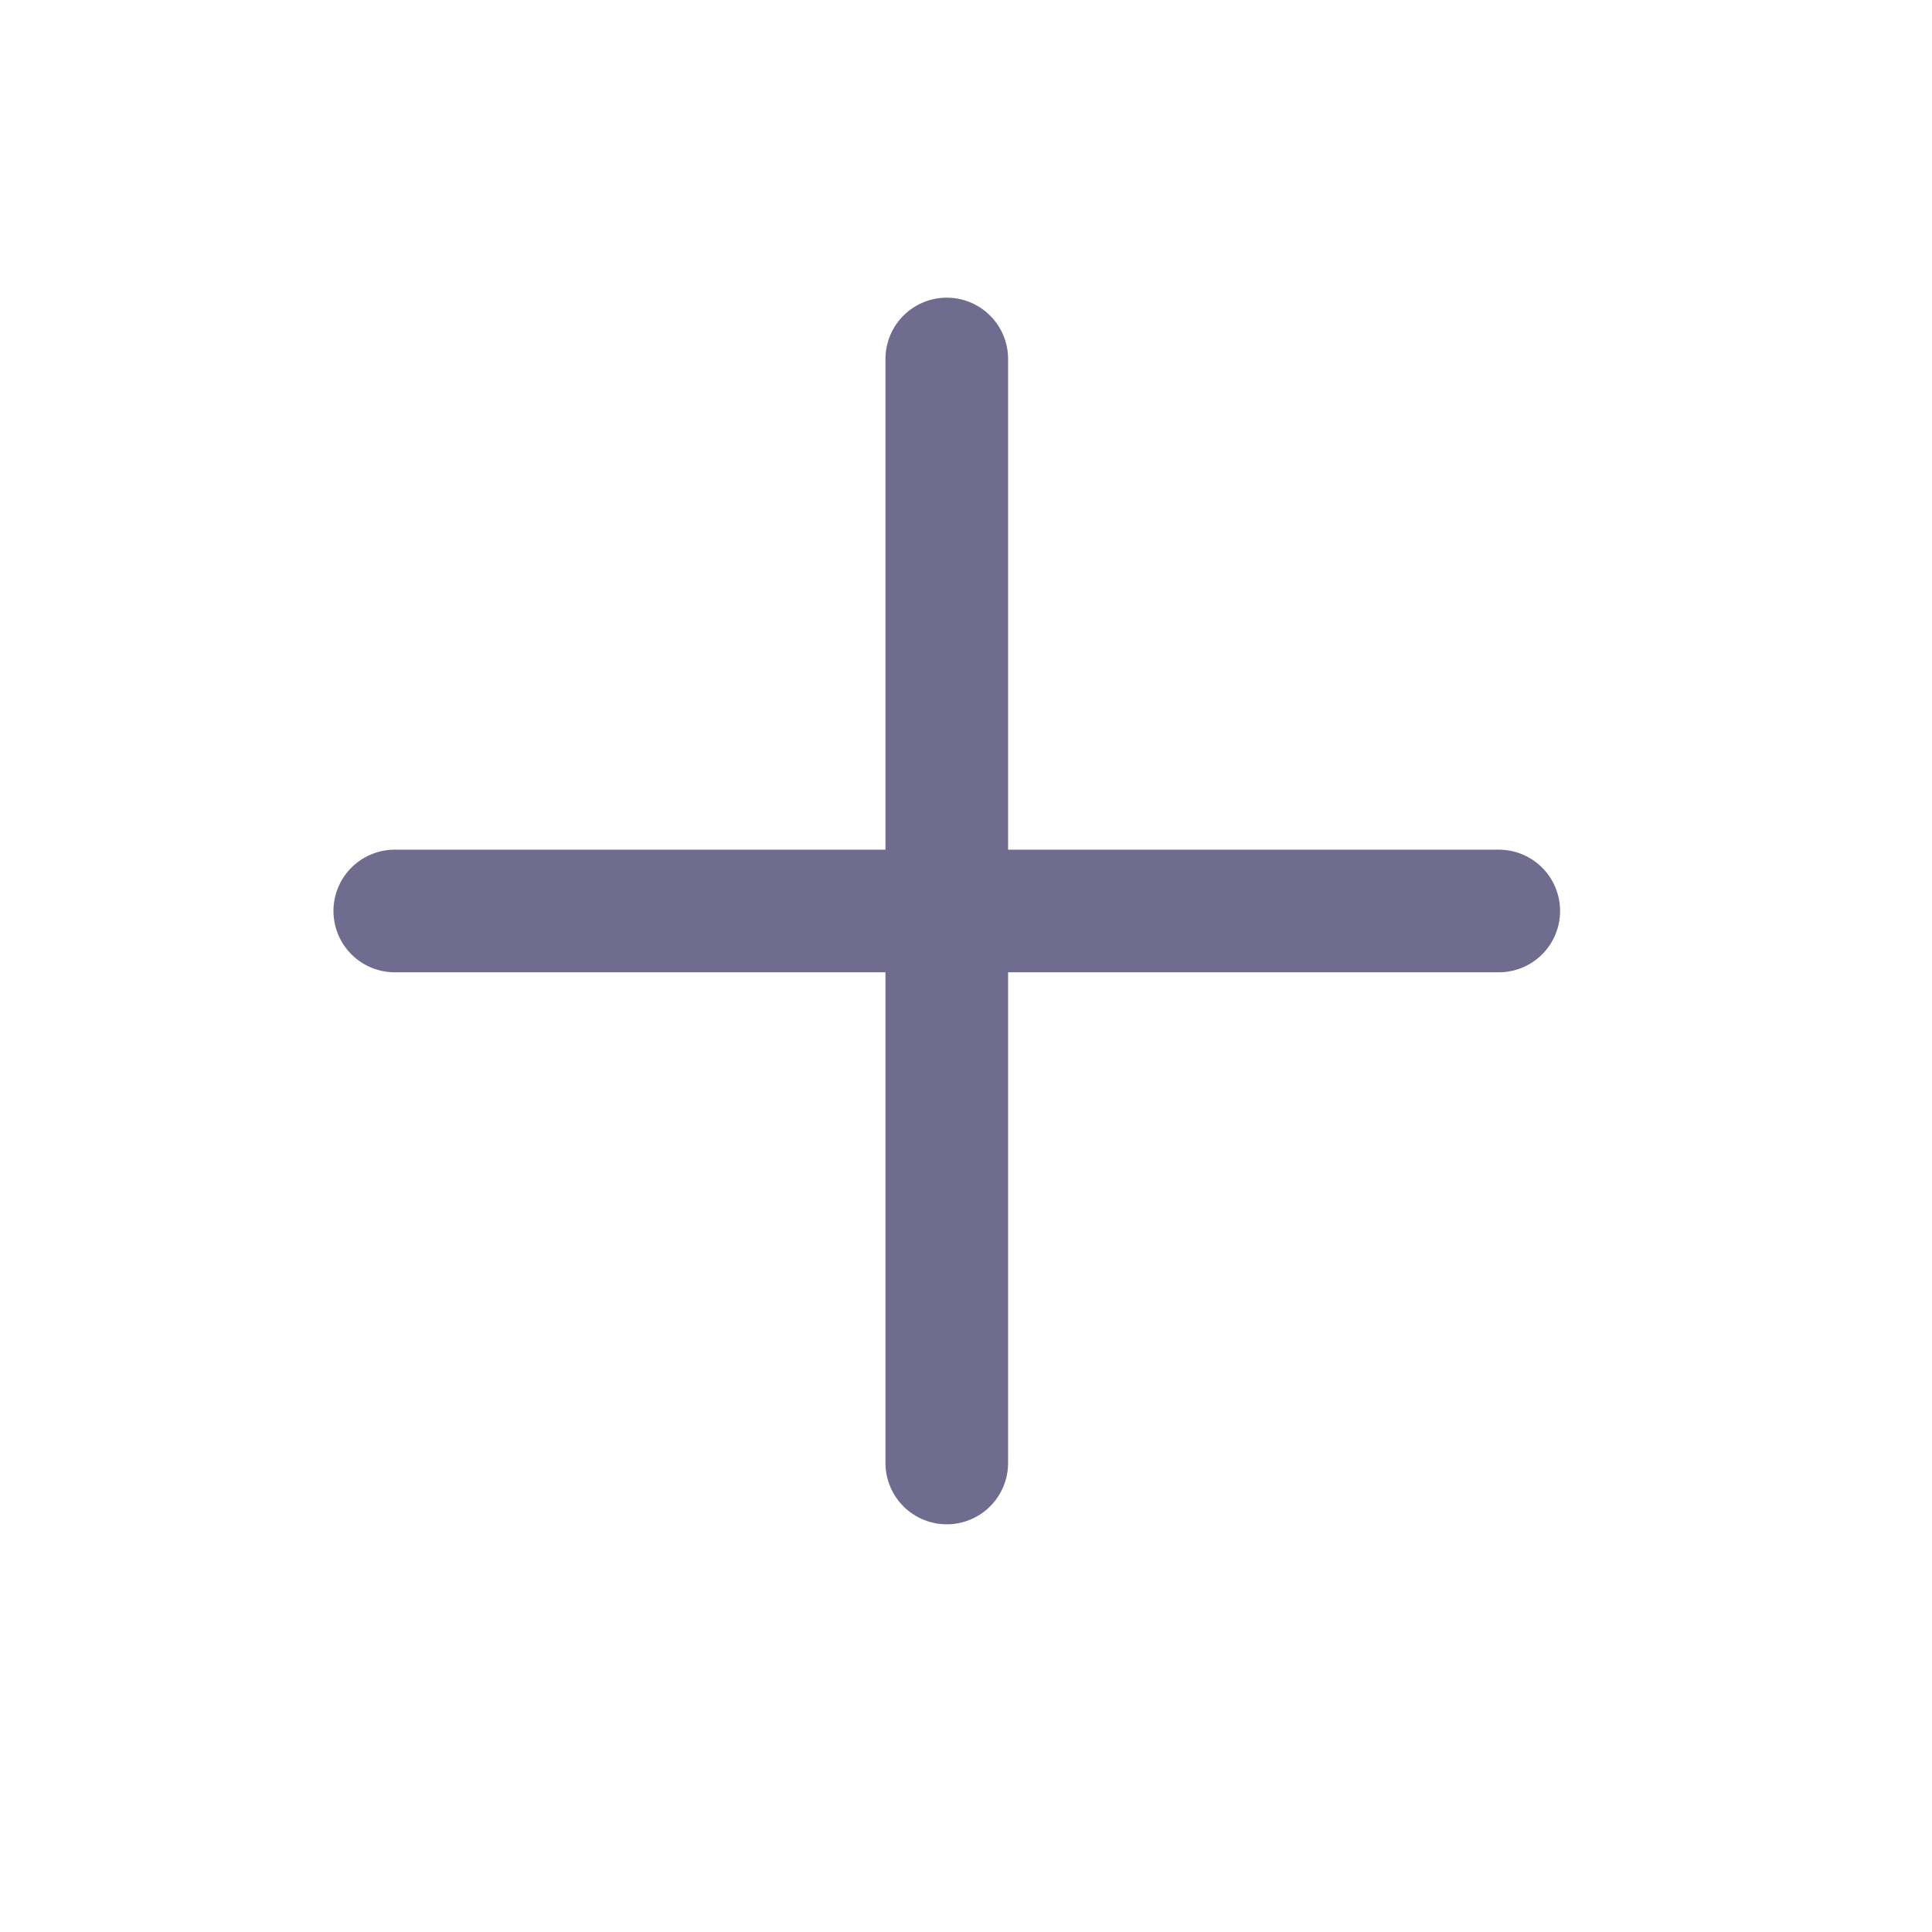 <svg width="21" height="21" viewBox="0 0 21 21" fill="none" xmlns="http://www.w3.org/2000/svg">
<path d="M10.291 3.902V15.902" stroke="#6F6C8F" stroke-width="1.333" stroke-linecap="round" stroke-linejoin="round"/>
<path d="M4.291 9.902H16.291" stroke="#6F6C8F" stroke-width="1.333" stroke-linecap="round" stroke-linejoin="round"/>
</svg>

